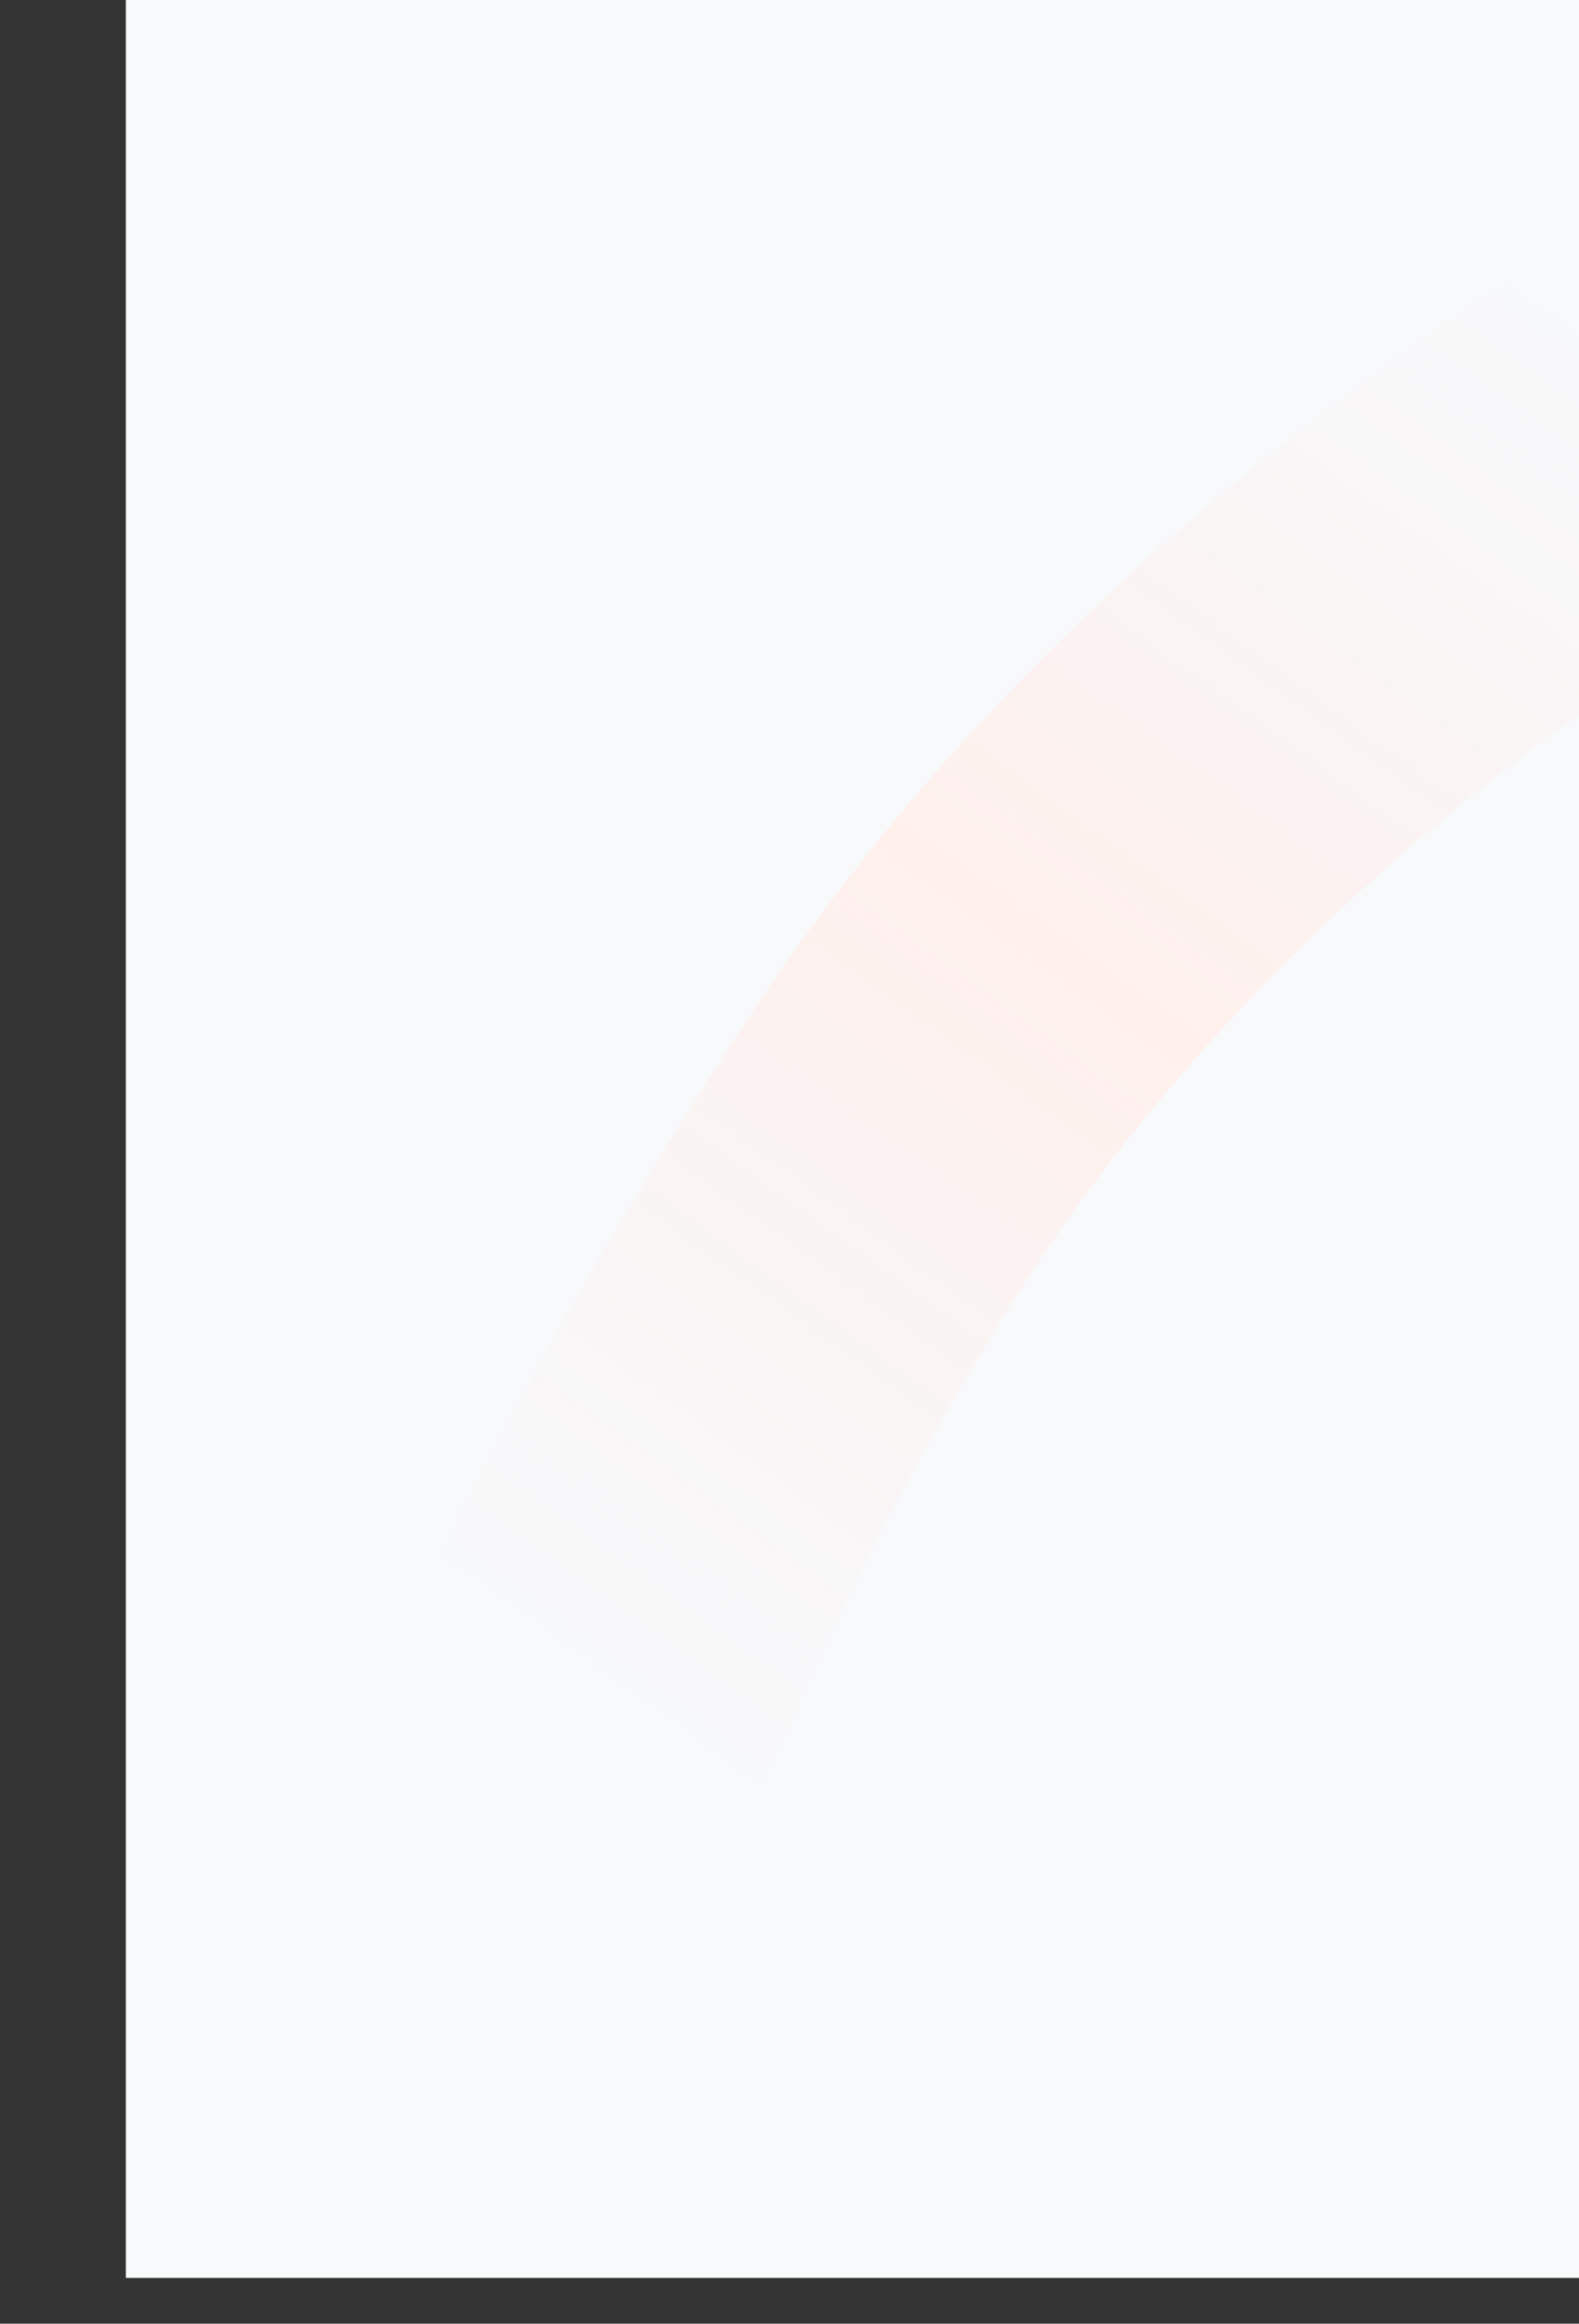 <svg width="552" height="812" viewBox="0 0 552 812" fill="none" xmlns="http://www.w3.org/2000/svg">
<rect x="0" y="0" width="552" height="812" fill="#333333" stroke="none"/>
<rect x="44" width="508" height="796" fill="#F8F9FB"/>
<path d="M354.324 454.388C432.957 329.123 551.29 245.955 603.452 216.978L590.562 58C447.491 143.341 339.817 238.354 264.241 351.833C145.373 530.315 68.648 719.509 57.217 811.567L208.72 799.283C236.427 720.286 255.969 611.068 354.324 454.388Z" fill="url(#paint0_linear_1086_71)"/>
<defs>
<linearGradient id="paint0_linear_1086_71" x1="140.889" y1="791.74" x2="730.926" y2="-23.611" gradientUnits="userSpaceOnUse">
<stop offset="0.205" stop-color="#F8F0EF" stop-opacity="0"/>
<stop offset="0.502" stop-color="#FFF0EC"/>
<stop offset="0.786" stop-color="#F8F1F0" stop-opacity="0"/>
</linearGradient>
</defs>
</svg>
